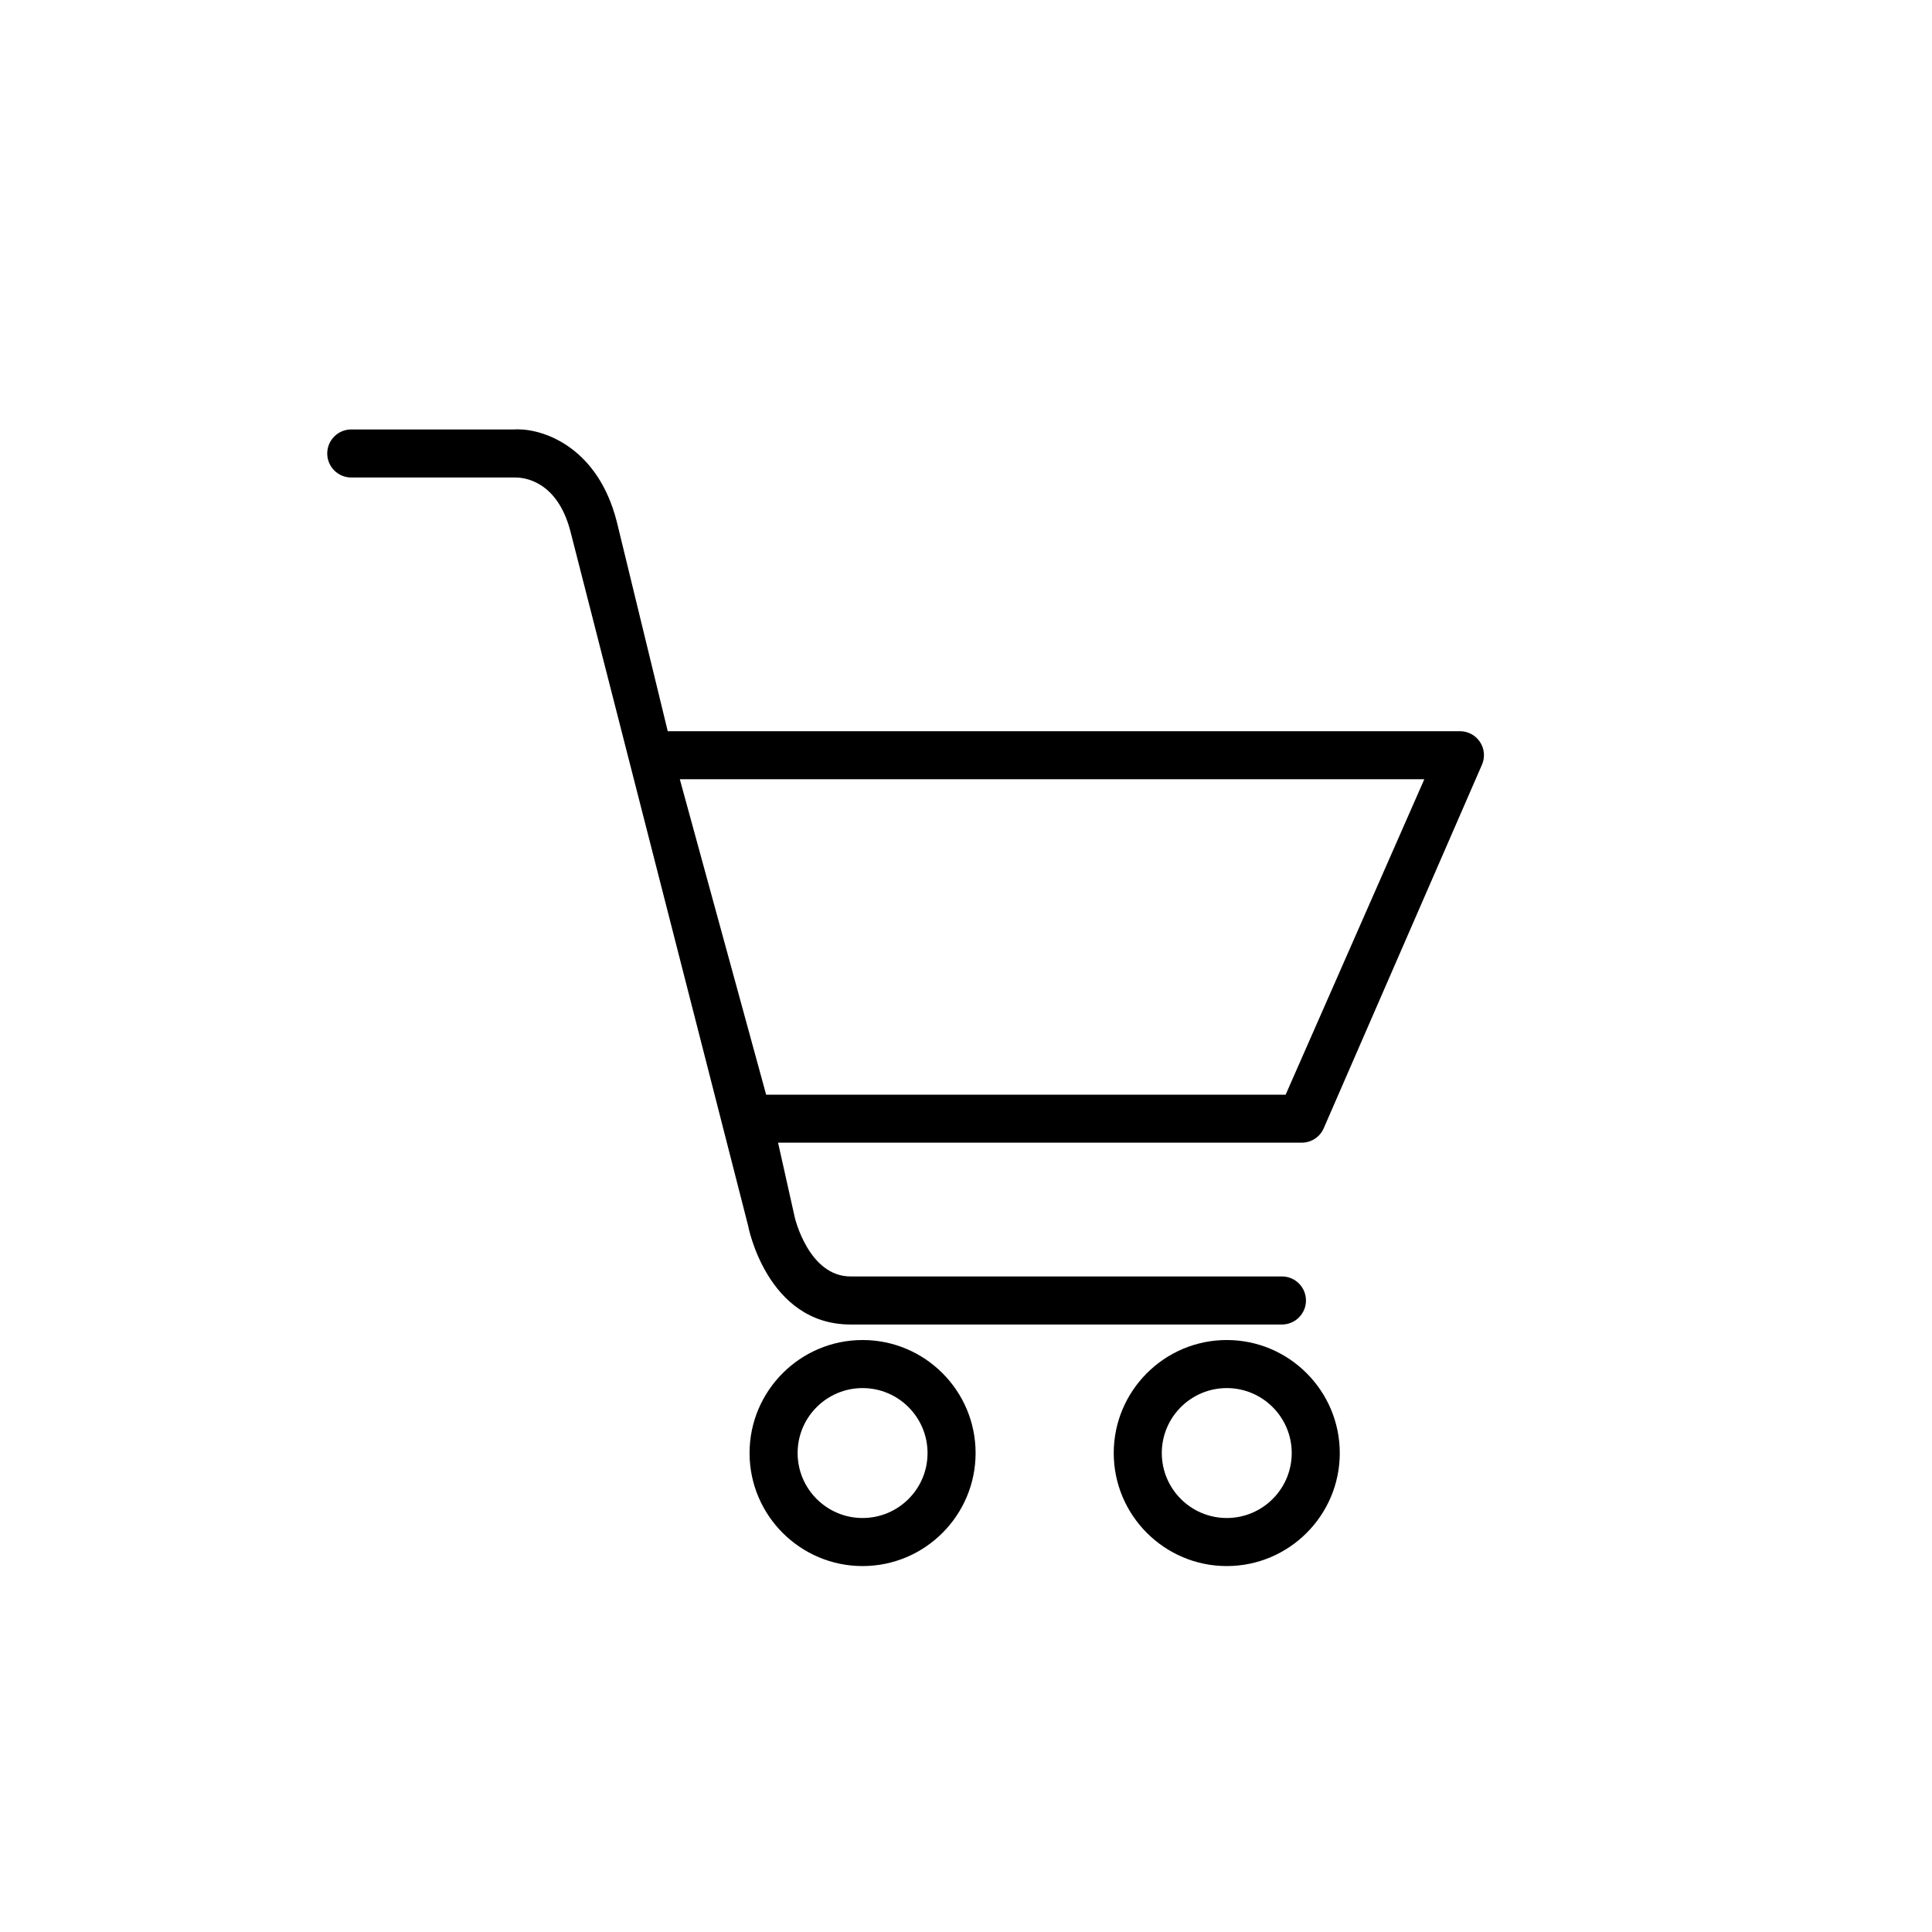 <?xml version="1.0" encoding="utf-8"?>
<!-- Generator: Adobe Illustrator 21.0.0, SVG Export Plug-In . SVG Version: 6.00 Build 0)  -->
<svg version="1.1" id="Layer_1" xmlns="http://www.w3.org/2000/svg" xmlns:xlink="http://www.w3.org/1999/xlink" x="0px" y="0px"
	 width="32px" height="32px" viewBox="0 0 32 32" style="enable-background:new 0 0 32 32;" xml:space="preserve">
<path id="next-day-delivery" d="M14.287,22.195c-1.032,0-1.872,0.84-1.872,1.872c0,1.032,0.84,1.872,1.872,1.872
	c1.032,0,1.872-0.84,1.872-1.872C16.159,23.035,15.32,22.195,14.287,22.195z M14.287,25.143c-0.594,0-1.076-0.483-1.076-1.076
	c0-0.594,0.483-1.076,1.076-1.076c0.594,0,1.076,0.483,1.076,1.076C15.364,24.661,14.881,25.143,14.287,25.143z M24.511,12.286
	c-0.074-0.109-0.197-0.175-0.329-0.175H11.06l-0.844-3.47c-0.307-1.208-1.177-1.53-1.643-1.53c-0.02,0-0.039,0.001-0.057,0.002
	l-2.698,0c-0.219,0-0.398,0.178-0.398,0.398c0,0.219,0.178,0.398,0.398,0.398h2.718c0.158,0,0.691,0.063,0.909,0.88l2.945,11.508
	c0,0.008,0.311,1.641,1.698,1.641h7.145c0.219,0,0.398-0.178,0.398-0.398c0-0.219-0.178-0.398-0.398-0.398h-7.145
	c-0.693,0-0.922-0.968-0.924-0.978l-0.277-1.238h8.674c0.163,0,0.308-0.098,0.369-0.25l2.62-6.019
	C24.6,12.534,24.585,12.395,24.511,12.286z M21.294,18.132h-8.597c-0.002,0-0.005,0-0.007,0l-1.43-5.225h12.331L21.294,18.132z
	 M20.319,22.195c-1.032,0-1.872,0.84-1.872,1.872c0,1.032,0.84,1.872,1.872,1.872c1.032,0,1.872-0.84,1.872-1.872
	C22.19,23.035,21.351,22.195,20.319,22.195z M20.319,25.143c-0.594,0-1.076-0.483-1.076-1.076c0-0.594,0.483-1.076,1.076-1.076
	c0.594,0,1.076,0.483,1.076,1.076C21.395,24.661,20.912,25.143,20.319,25.143z"/>
</svg>
